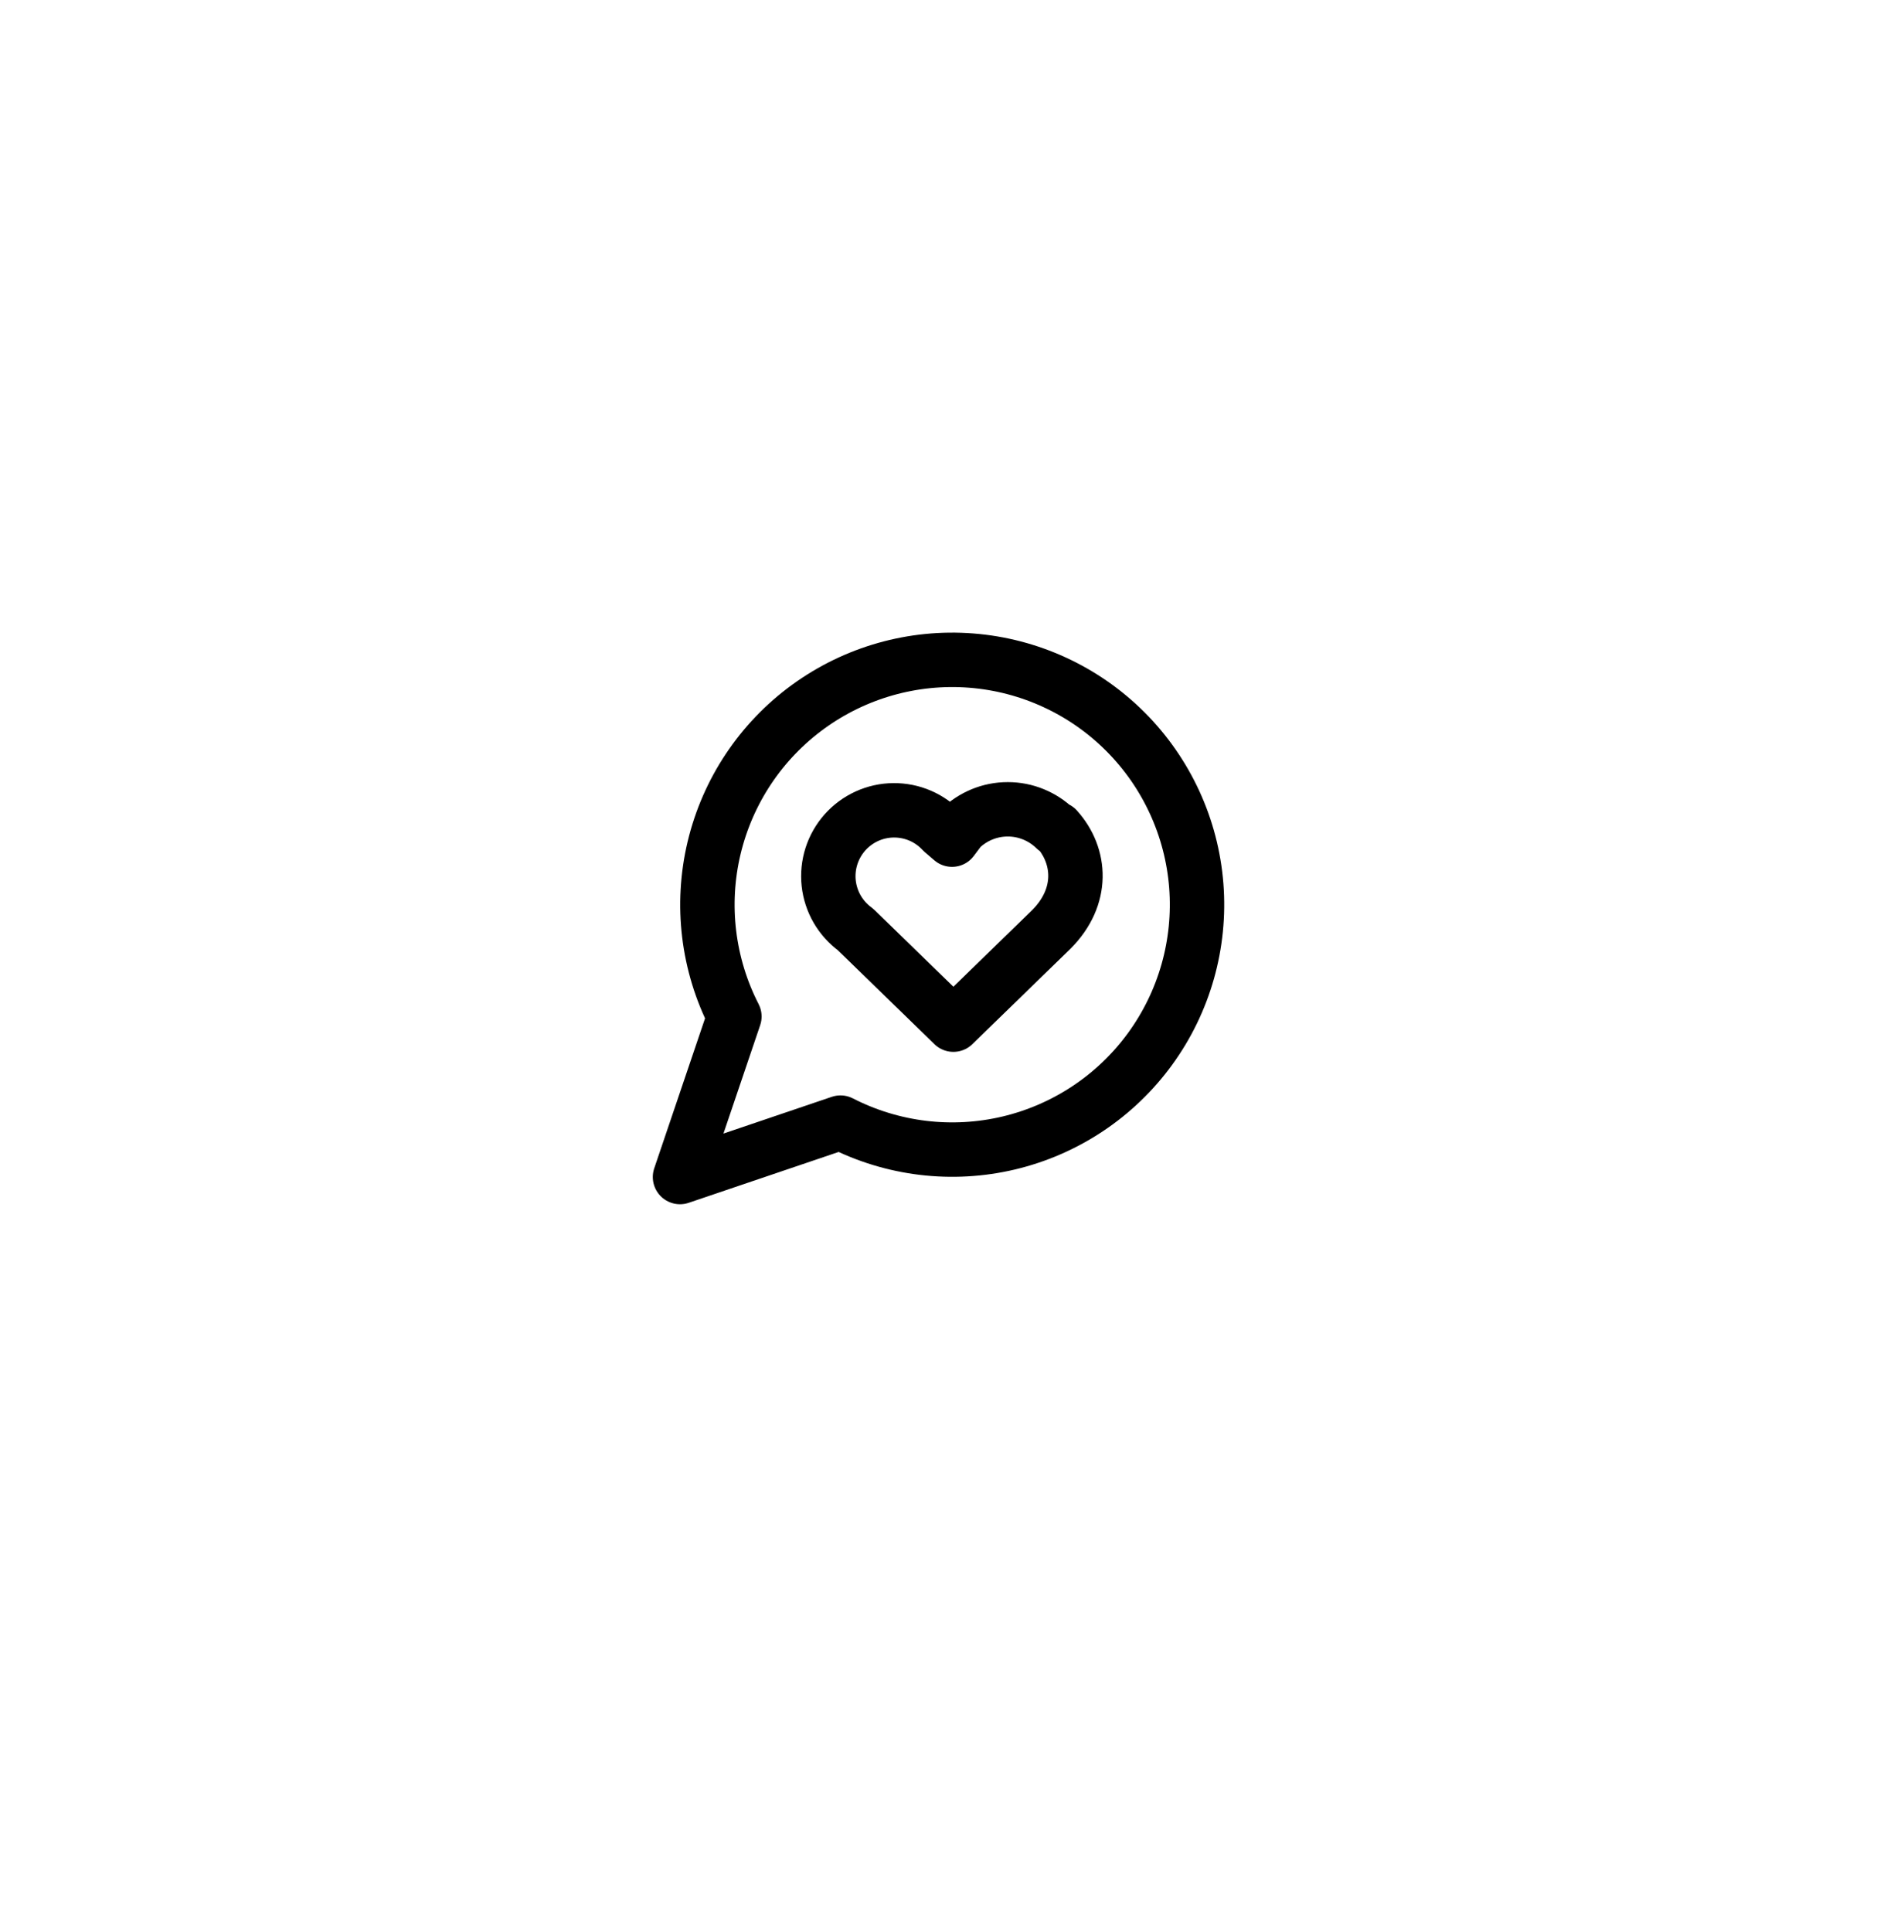 <svg width="70" height="71" viewBox="0 0 70 71" fill="none" xmlns="http://www.w3.org/2000/svg">
<g filter="url(#filter0_dddd_1763_6001)">
<rect x="3" y="1.26" width="64" height="64" rx="16" fill="white"/>
</g>
<path d="M30.9 41.26C32.809 42.239 35.004 42.504 37.091 42.008C39.178 41.511 41.019 40.286 42.282 38.552C43.545 36.818 44.147 34.691 43.981 32.552C43.814 30.413 42.889 28.405 41.372 26.888C39.855 25.371 37.846 24.446 35.708 24.279C33.569 24.112 31.442 24.715 29.708 25.978C27.974 27.241 26.749 29.082 26.252 31.169C25.756 33.256 26.021 35.451 27 37.36L25 43.26L30.9 41.26Z" stroke="black" stroke-width="2" stroke-linecap="round" stroke-linejoin="round"/>
<path d="M38.801 30.46C38.333 30.002 37.705 29.745 37.051 29.745C36.396 29.745 35.768 30.002 35.301 30.46L35.001 30.86L34.651 30.56C34.421 30.312 34.143 30.114 33.833 29.98C33.522 29.846 33.188 29.779 32.85 29.782C32.512 29.785 32.179 29.859 31.871 29.999C31.564 30.139 31.289 30.342 31.064 30.594C30.84 30.847 30.671 31.143 30.568 31.465C30.465 31.787 30.431 32.127 30.467 32.463C30.504 32.798 30.61 33.123 30.779 33.415C30.949 33.708 31.177 33.961 31.451 34.16L35.051 37.66L38.651 34.16C39.851 32.96 39.751 31.46 38.851 30.46" stroke="black" stroke-width="2" stroke-linecap="round" stroke-linejoin="round"/>
<defs>
<filter id="filter0_dddd_1763_6001" x="0.75" y="0.26" width="68.5" height="70.25" filterUnits="userSpaceOnUse" color-interpolation-filters="sRGB">
<feFlood flood-opacity="0" result="BackgroundImageFix"/>
<feColorMatrix in="SourceAlpha" type="matrix" values="0 0 0 0 0 0 0 0 0 0 0 0 0 0 0 0 0 0 127 0" result="hardAlpha"/>
<feMorphology radius="1" operator="erode" in="SourceAlpha" result="effect1_dropShadow_1763_6001"/>
<feOffset dy="3"/>
<feGaussianBlur stdDeviation="1.5"/>
<feComposite in2="hardAlpha" operator="out"/>
<feColorMatrix type="matrix" values="0 0 0 0 0 0 0 0 0 0 0 0 0 0 0 0 0 0 0.03 0"/>
<feBlend mode="normal" in2="BackgroundImageFix" result="effect1_dropShadow_1763_6001"/>
<feColorMatrix in="SourceAlpha" type="matrix" values="0 0 0 0 0 0 0 0 0 0 0 0 0 0 0 0 0 0 127 0" result="hardAlpha"/>
<feMorphology radius="0.75" operator="erode" in="SourceAlpha" result="effect2_dropShadow_1763_6001"/>
<feOffset dy="3"/>
<feGaussianBlur stdDeviation="1.5"/>
<feComposite in2="hardAlpha" operator="out"/>
<feColorMatrix type="matrix" values="0 0 0 0 0 0 0 0 0 0 0 0 0 0 0 0 0 0 0.06 0"/>
<feBlend mode="normal" in2="effect1_dropShadow_1763_6001" result="effect2_dropShadow_1763_6001"/>
<feColorMatrix in="SourceAlpha" type="matrix" values="0 0 0 0 0 0 0 0 0 0 0 0 0 0 0 0 0 0 127 0" result="hardAlpha"/>
<feMorphology radius="0.5" operator="erode" in="SourceAlpha" result="effect3_dropShadow_1763_6001"/>
<feOffset dy="1"/>
<feGaussianBlur stdDeviation="0.5"/>
<feComposite in2="hardAlpha" operator="out"/>
<feColorMatrix type="matrix" values="0 0 0 0 0 0 0 0 0 0 0 0 0 0 0 0 0 0 0.06 0"/>
<feBlend mode="normal" in2="effect2_dropShadow_1763_6001" result="effect3_dropShadow_1763_6001"/>
<feColorMatrix in="SourceAlpha" type="matrix" values="0 0 0 0 0 0 0 0 0 0 0 0 0 0 0 0 0 0 127 0" result="hardAlpha"/>
<feMorphology radius="1" operator="dilate" in="SourceAlpha" result="effect4_dropShadow_1763_6001"/>
<feOffset/>
<feComposite in2="hardAlpha" operator="out"/>
<feColorMatrix type="matrix" values="0 0 0 0 0 0 0 0 0 0 0 0 0 0 0 0 0 0 0.06 0"/>
<feBlend mode="normal" in2="effect3_dropShadow_1763_6001" result="effect4_dropShadow_1763_6001"/>
<feBlend mode="normal" in="SourceGraphic" in2="effect4_dropShadow_1763_6001" result="shape"/>
</filter>
</defs>
</svg>
